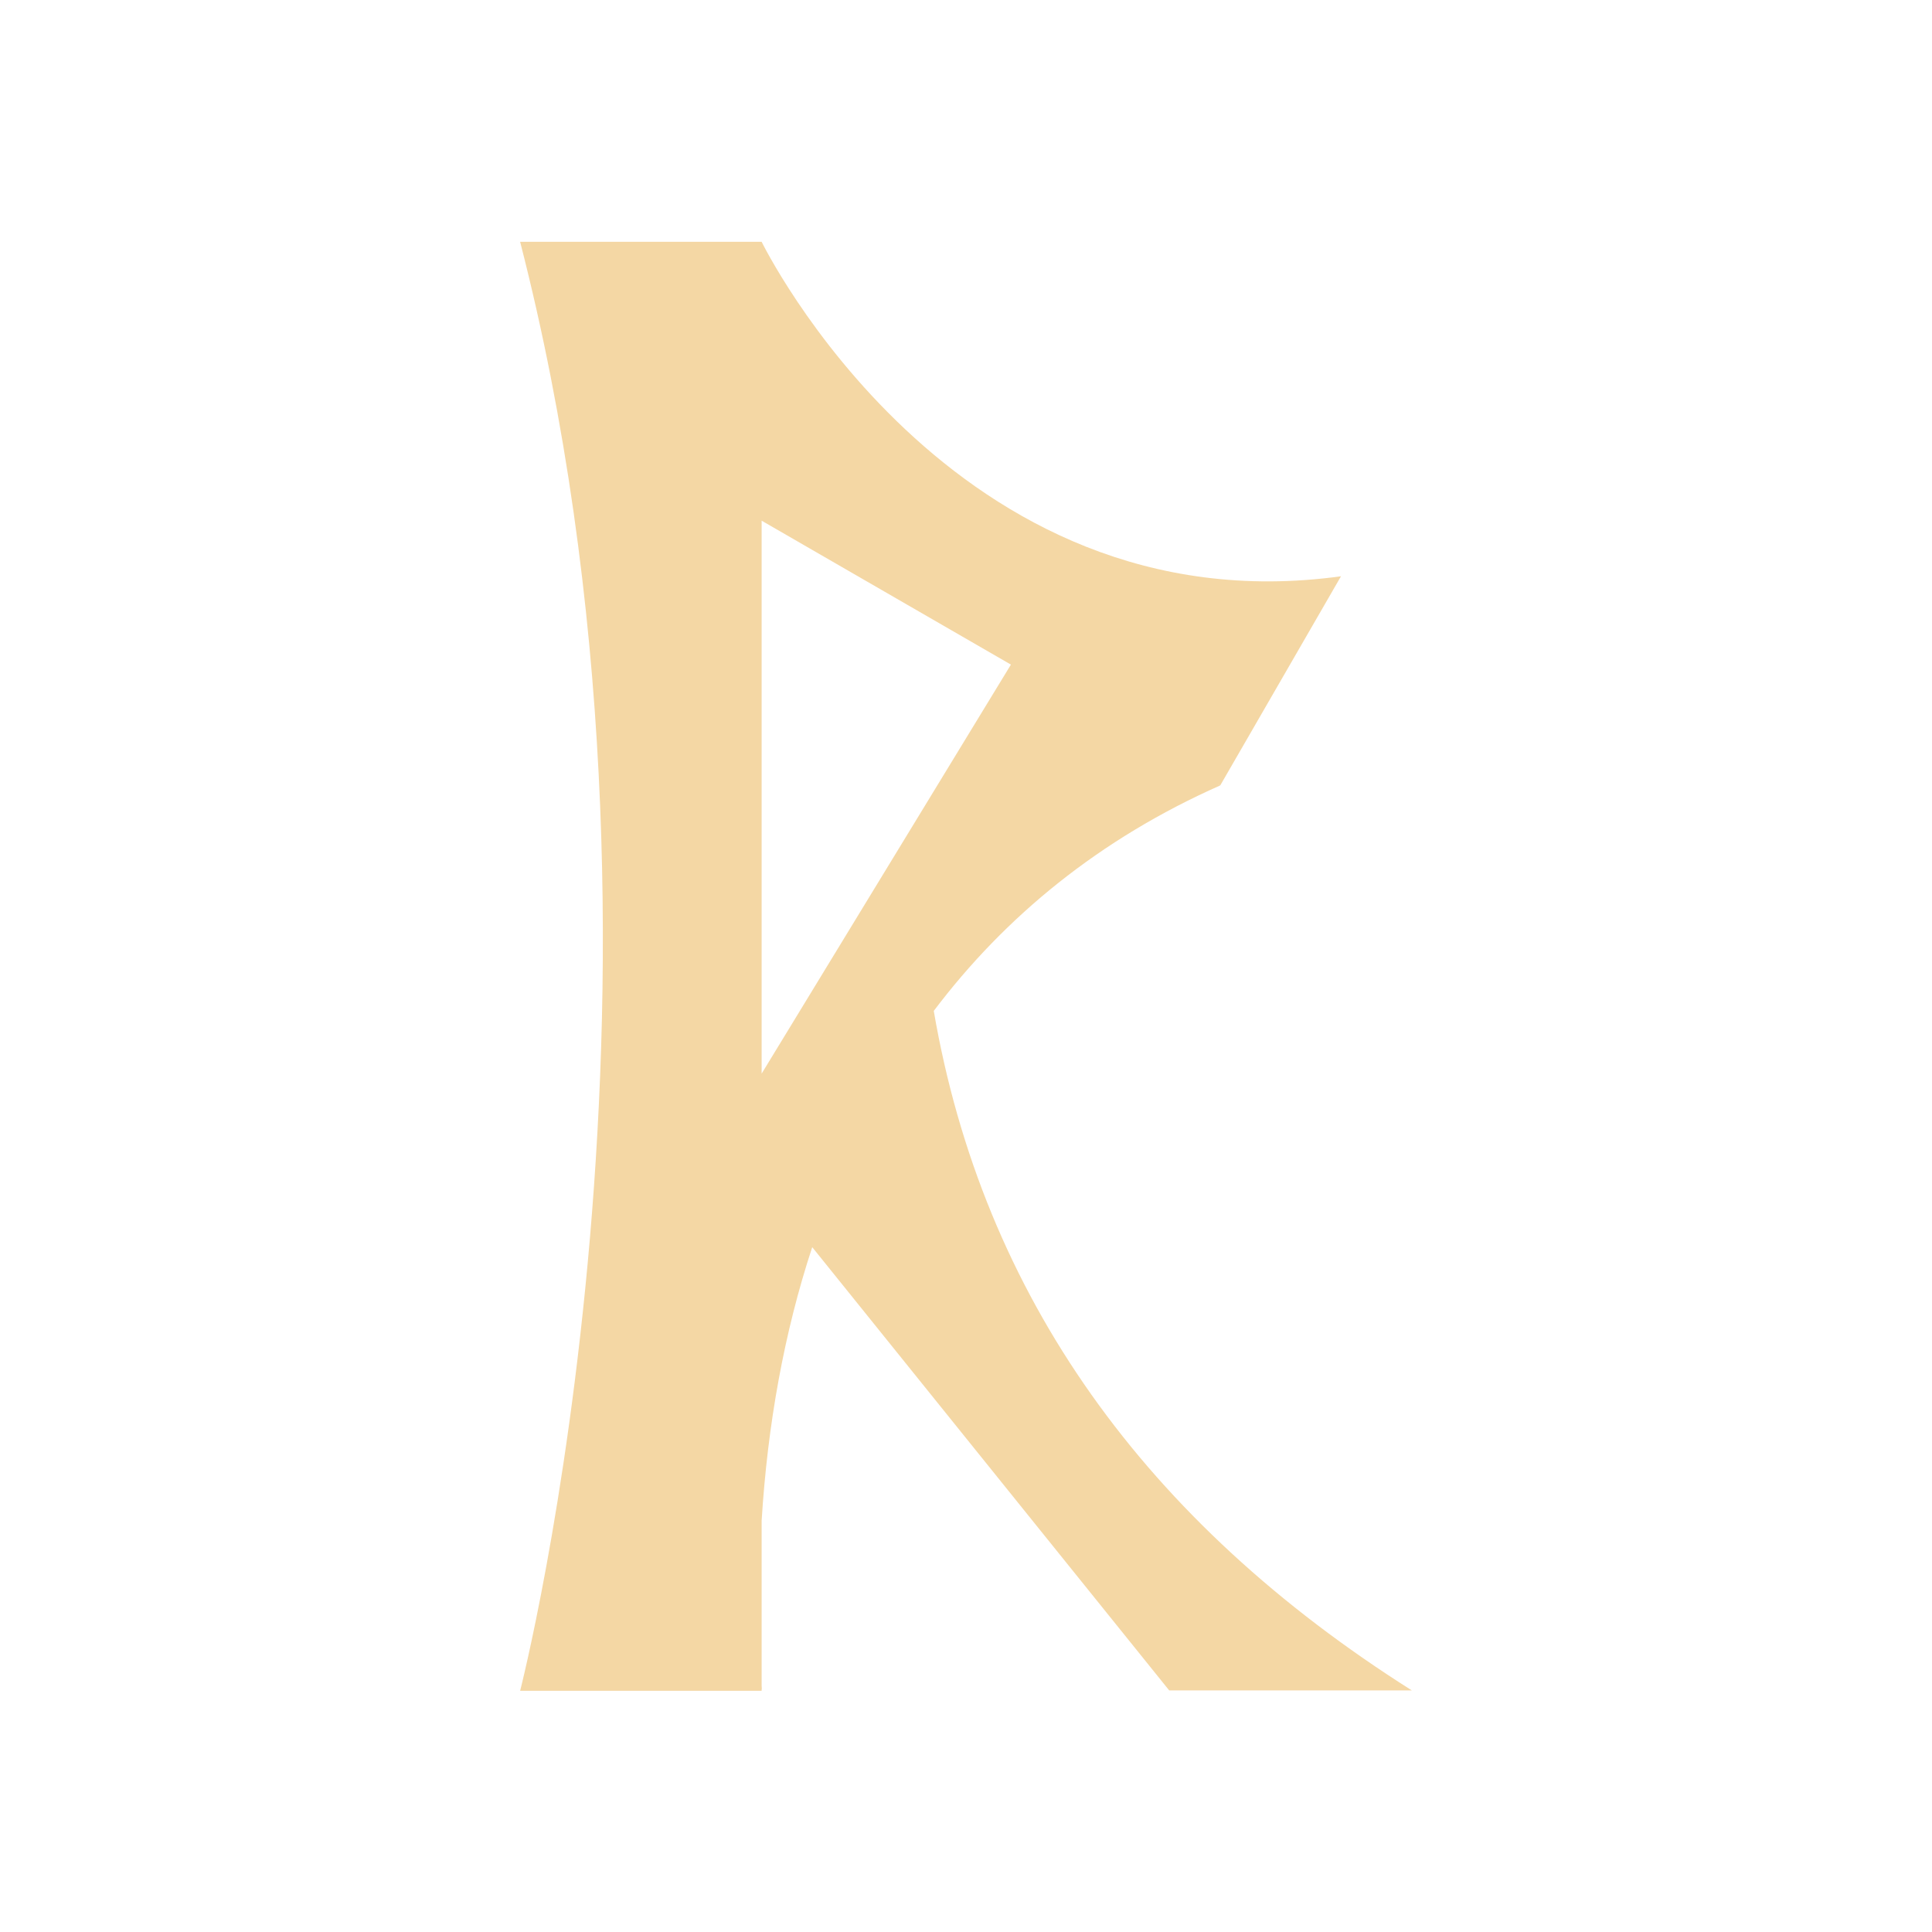 <svg width="32" height="32" viewBox="0 0 32 32" fill="none" xmlns="http://www.w3.org/2000/svg">
<path fill-rule="evenodd" clip-rule="evenodd" d="M12.615 4.005H8.615C11.698 16.005 8.615 28.005 8.615 28.005H12.615V27.968L12.619 27.988L12.615 27.918V25.19C12.713 23.602 12.986 22.075 13.453 20.657L19.366 27.999H23.385C18.973 25.211 16.279 21.469 15.466 16.744C16.649 15.176 18.216 13.893 20.209 13.01L20.154 12.976L20.211 13.009L22.211 9.545C15.756 10.434 12.619 4.012 12.615 4.005L12.615 4.005ZM16.744 11.008L12.615 17.783V16.005L12.615 8.624L16.744 11.008Z" fill="#F4D7A4"/>
</svg>
